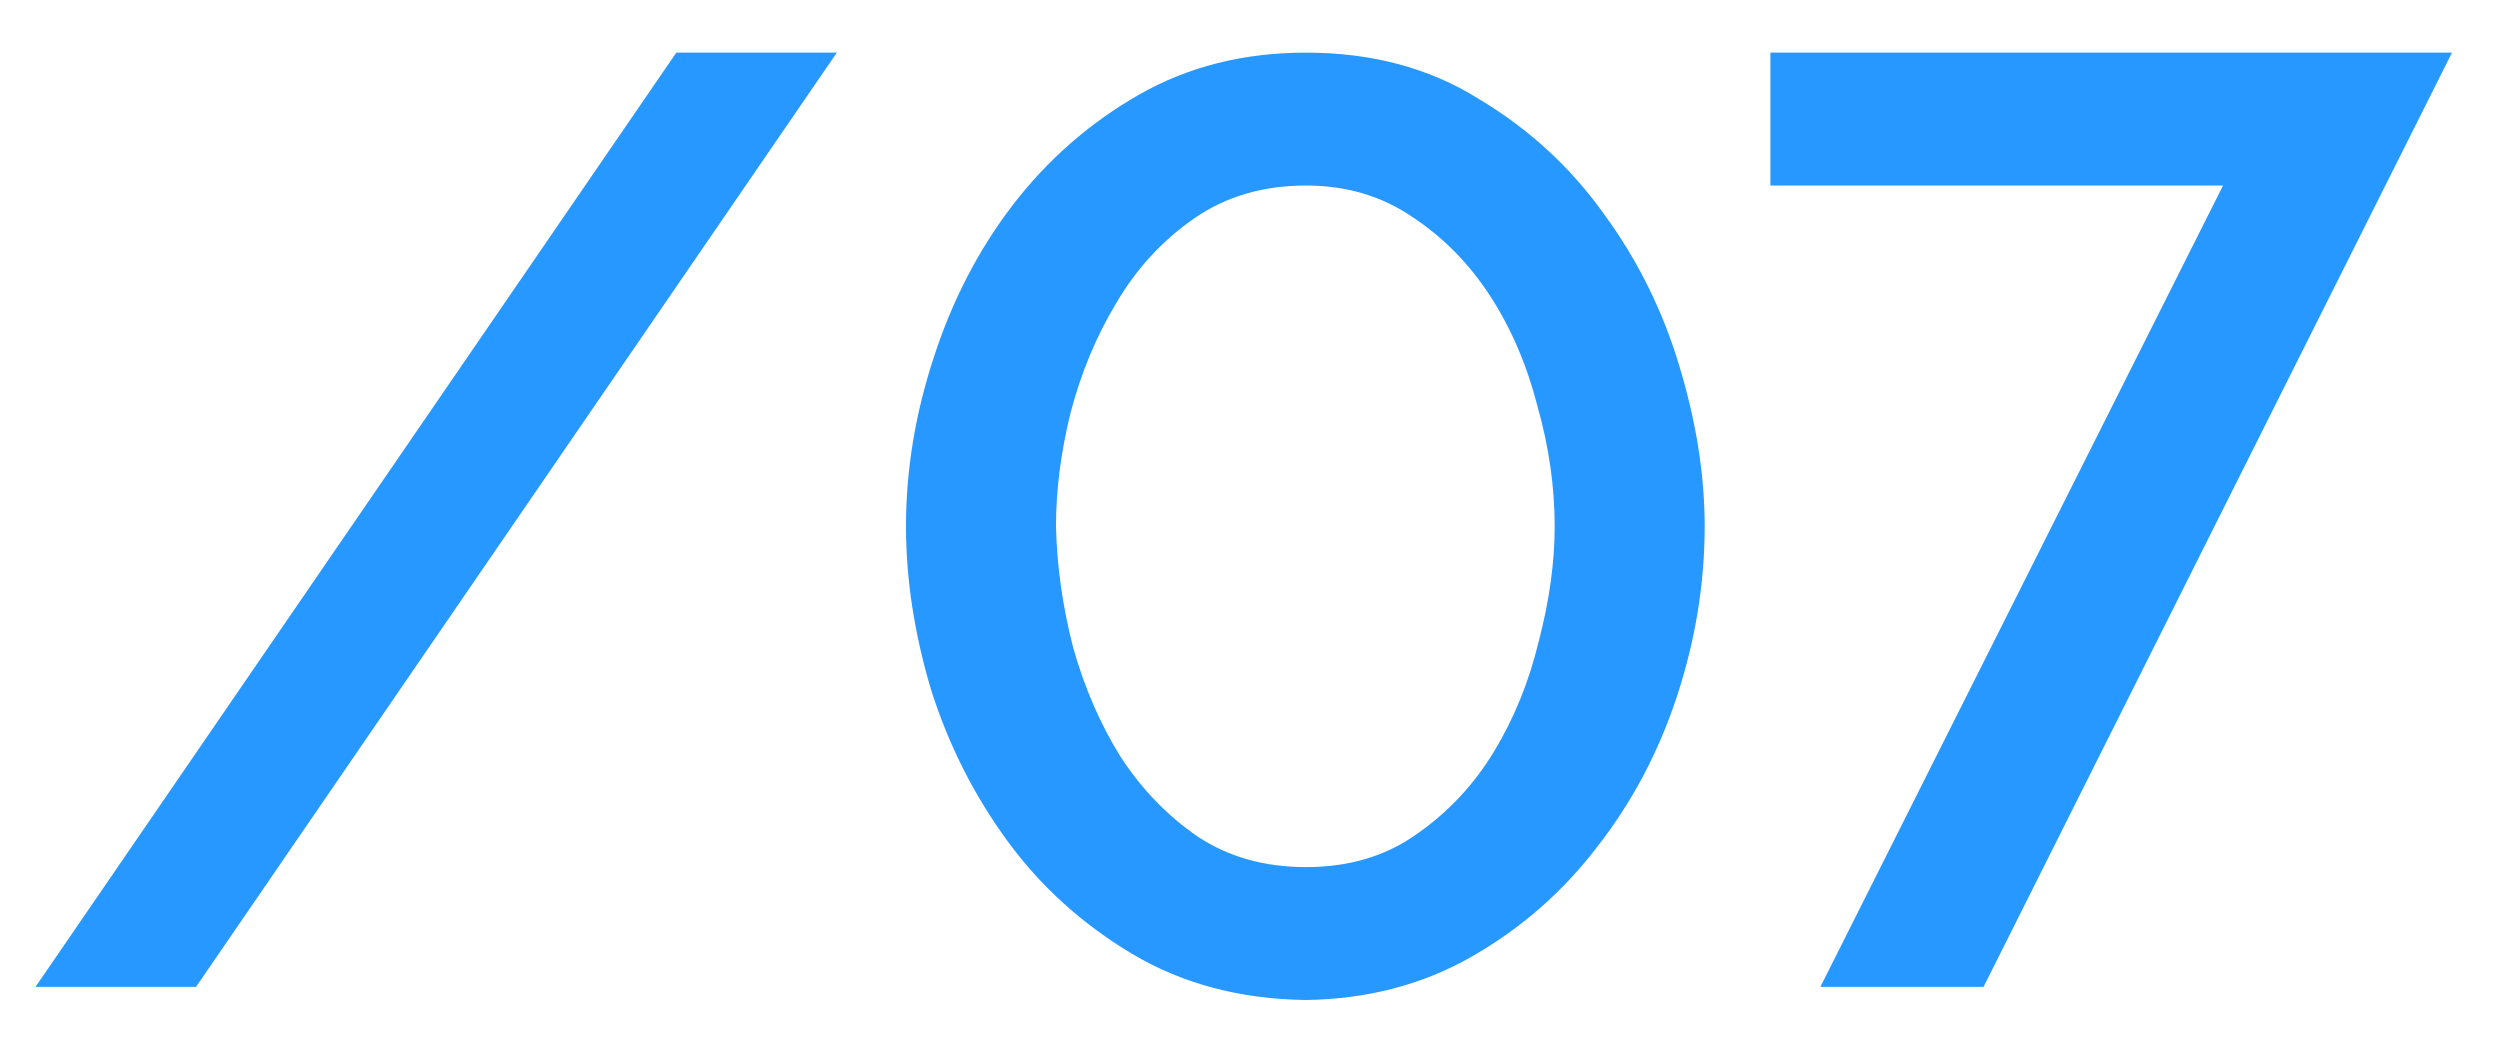 <?xml version="1.0" encoding="UTF-8"?> <svg xmlns="http://www.w3.org/2000/svg" width="38" height="16" viewBox="0 0 38 16" fill="none"><path d="M12.72 0.8L2.98 15H0.54L10.28 0.8H12.72ZM19.851 15.2C18.851 15.187 17.971 14.953 17.211 14.5C16.451 14.047 15.817 13.473 15.311 12.78C14.804 12.087 14.417 11.32 14.151 10.48C13.897 9.627 13.771 8.8 13.771 8C13.771 7.147 13.911 6.293 14.191 5.44C14.471 4.573 14.871 3.8 15.391 3.12C15.924 2.427 16.564 1.867 17.311 1.44C18.057 1.013 18.904 0.8 19.851 0.8C20.851 0.8 21.724 1.033 22.471 1.5C23.231 1.953 23.864 2.533 24.371 3.24C24.891 3.947 25.277 4.727 25.531 5.58C25.784 6.42 25.911 7.227 25.911 8C25.911 8.867 25.771 9.727 25.491 10.58C25.211 11.433 24.804 12.2 24.271 12.88C23.751 13.56 23.117 14.113 22.371 14.54C21.624 14.967 20.784 15.187 19.851 15.2ZM16.051 8C16.064 8.6 16.151 9.213 16.311 9.84C16.484 10.453 16.724 11.007 17.031 11.5C17.351 11.993 17.744 12.4 18.211 12.72C18.677 13.027 19.224 13.18 19.851 13.18C20.504 13.18 21.064 13.013 21.531 12.68C22.011 12.347 22.404 11.927 22.711 11.42C23.017 10.913 23.244 10.353 23.391 9.74C23.551 9.127 23.631 8.547 23.631 8C23.631 7.4 23.544 6.793 23.371 6.18C23.211 5.553 22.971 4.993 22.651 4.5C22.331 4.007 21.937 3.607 21.471 3.3C21.004 2.98 20.464 2.82 19.851 2.82C19.197 2.82 18.631 2.987 18.151 3.32C17.671 3.653 17.277 4.08 16.971 4.6C16.664 5.107 16.431 5.667 16.271 6.28C16.124 6.88 16.051 7.453 16.051 8ZM33.79 2.82H26.91V0.8H37.27L30.15 15H27.67L33.79 2.82Z" fill="#2798FF"></path></svg> 